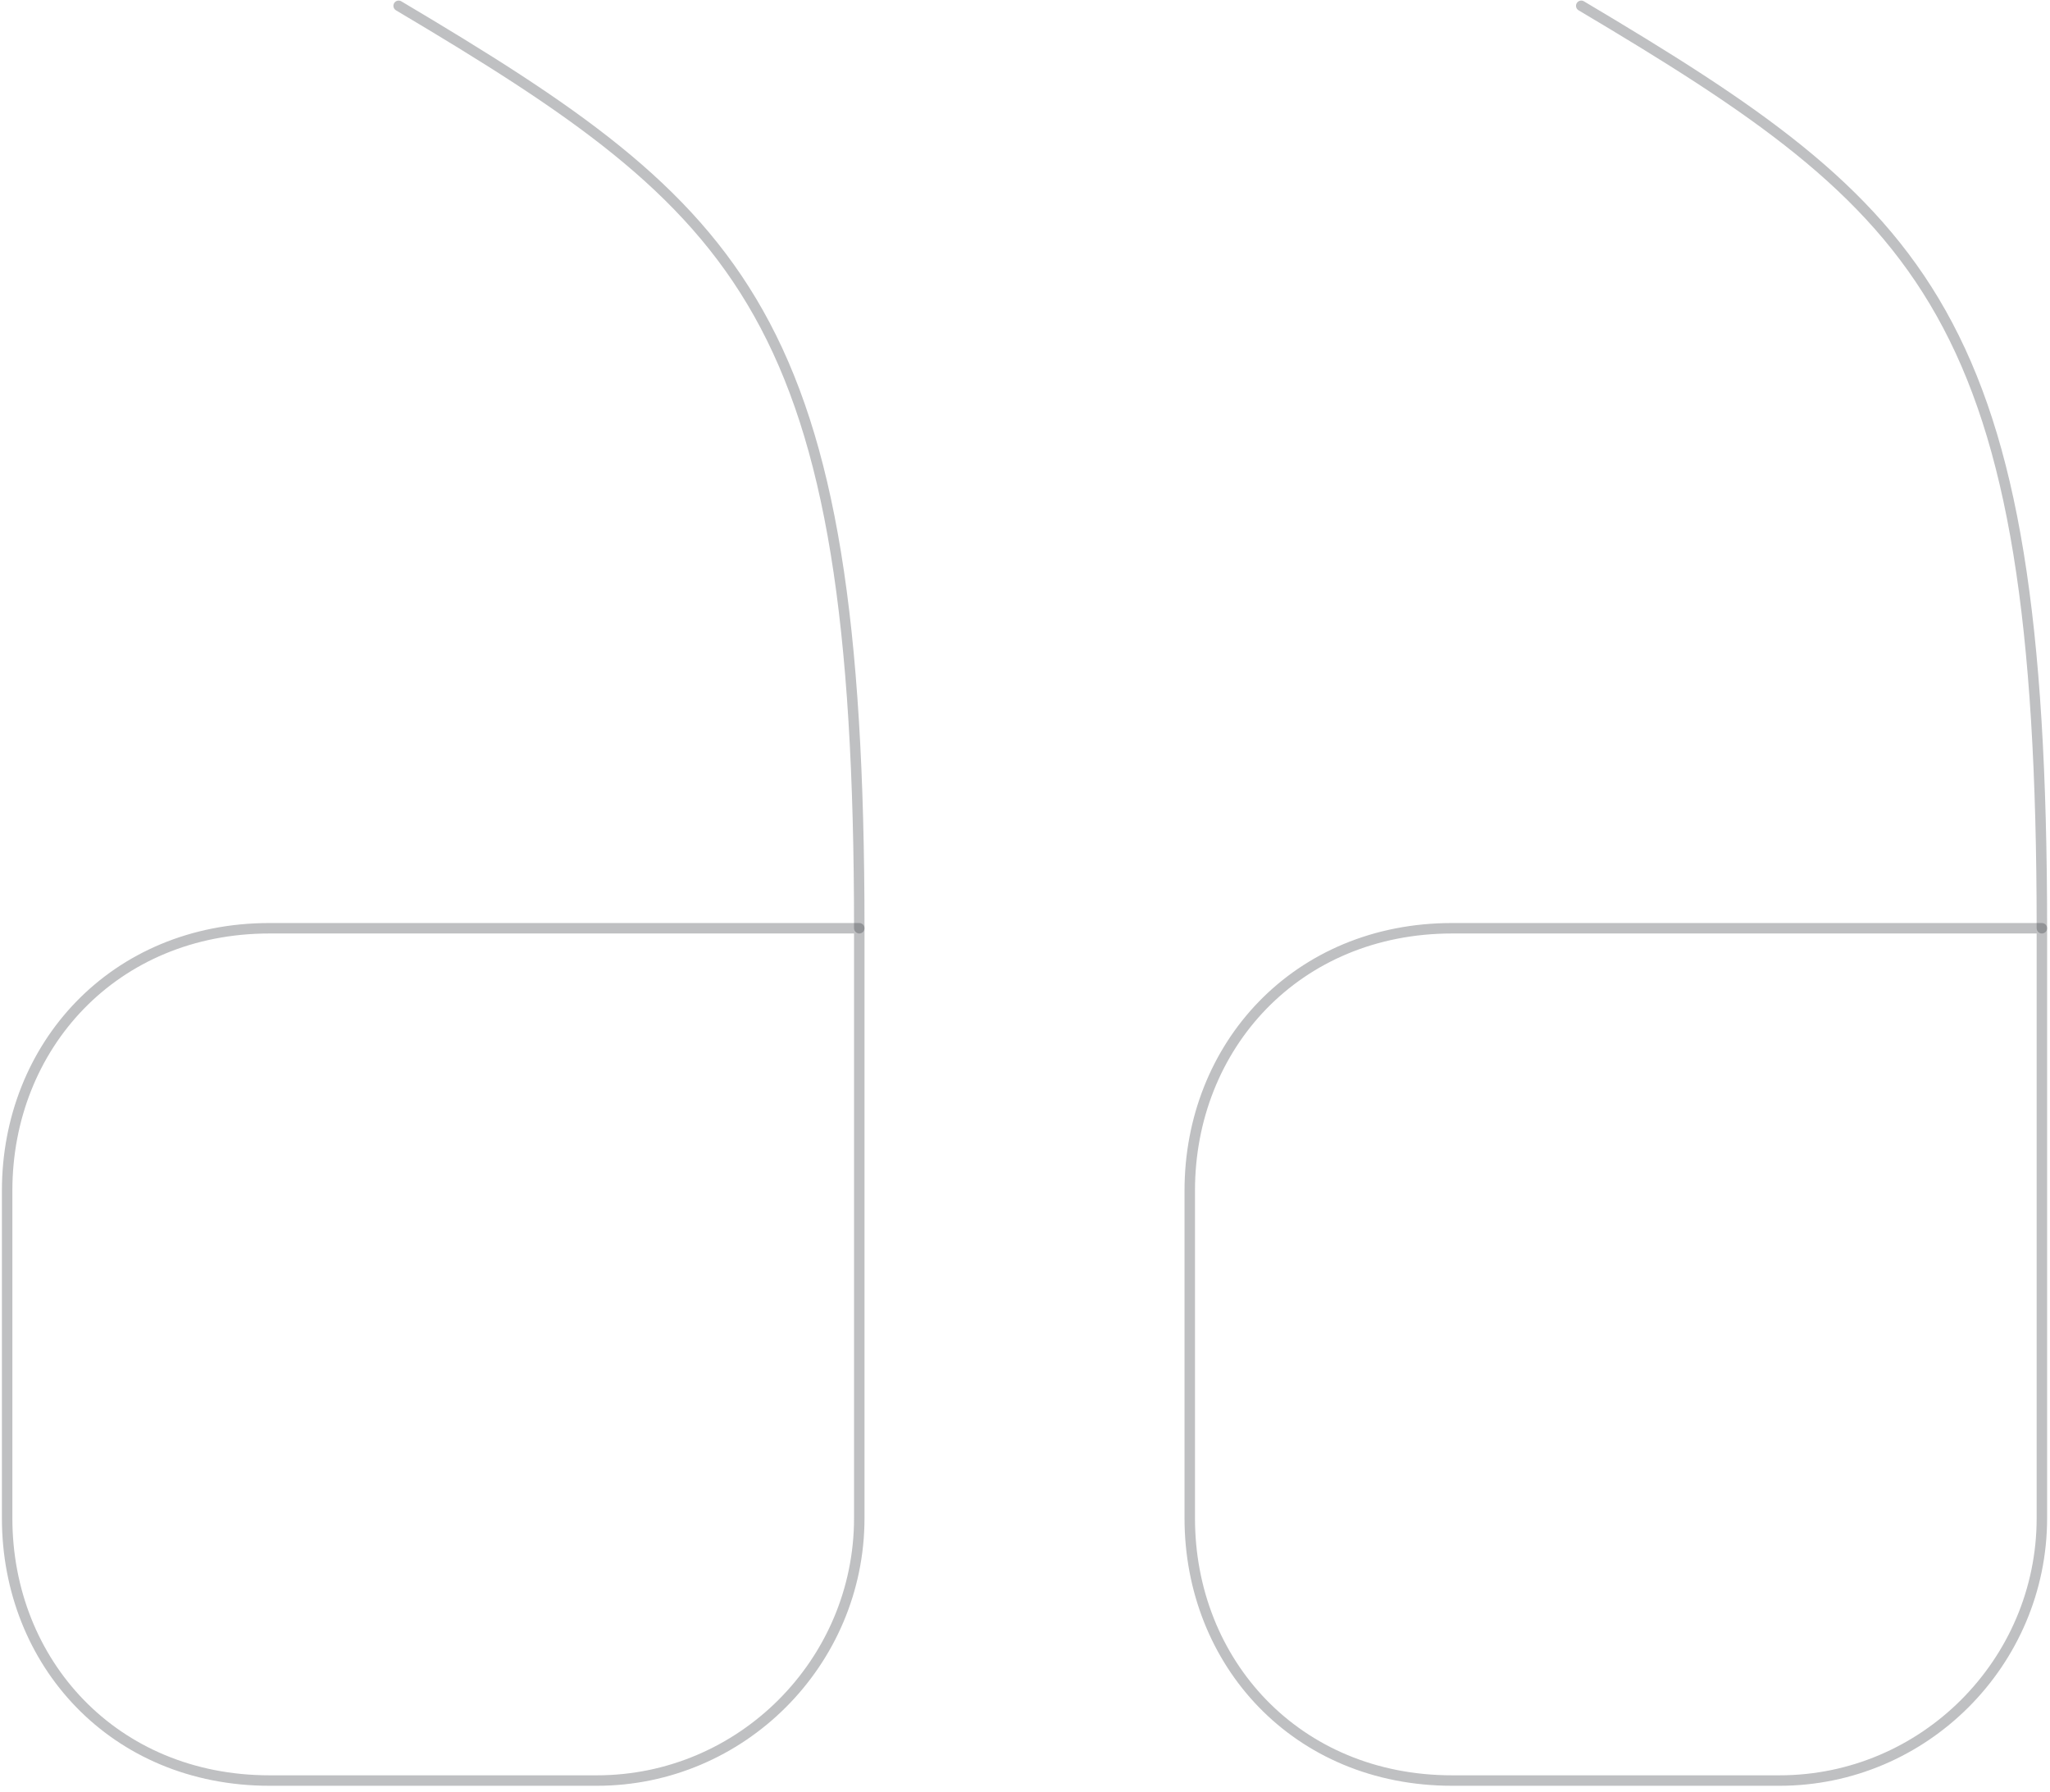 <svg width="294" height="257" viewBox="0 0 294 257" fill="none" xmlns="http://www.w3.org/2000/svg">
<path d="M292.836 133.104H208.253C185.94 133.104 170.628 150.021 170.628 170.729V217.688C170.628 238.397 185.94 255.313 208.253 255.313H255.211C275.919 255.313 292.836 238.397 292.836 217.688V133.104" stroke="#292D32" stroke-opacity="0.3" stroke-width="1.5" stroke-linecap="round" stroke-linejoin="round"/>
<path d="M292.836 133.103C292.836 44.874 276.356 30.291 226.773 0.833" stroke="#292D32" stroke-opacity="0.3" stroke-width="1.5" stroke-linecap="round" stroke-linejoin="round"/>
<path d="M123.232 133.104H38.649C16.337 133.104 1.024 150.021 1.024 170.729L1.024 217.688C1.024 238.397 16.337 255.313 38.649 255.313H85.607C106.316 255.313 123.232 238.397 123.232 217.688L123.232 133.104" stroke="#292D32" stroke-opacity="0.3" stroke-width="1.5" stroke-linecap="round" stroke-linejoin="round"/>
<path d="M123.232 133.103C123.232 44.874 106.754 30.291 57.17 0.833" stroke="#292D32" stroke-opacity="0.3" stroke-width="1.5" stroke-linecap="round" stroke-linejoin="round"/>
</svg>
